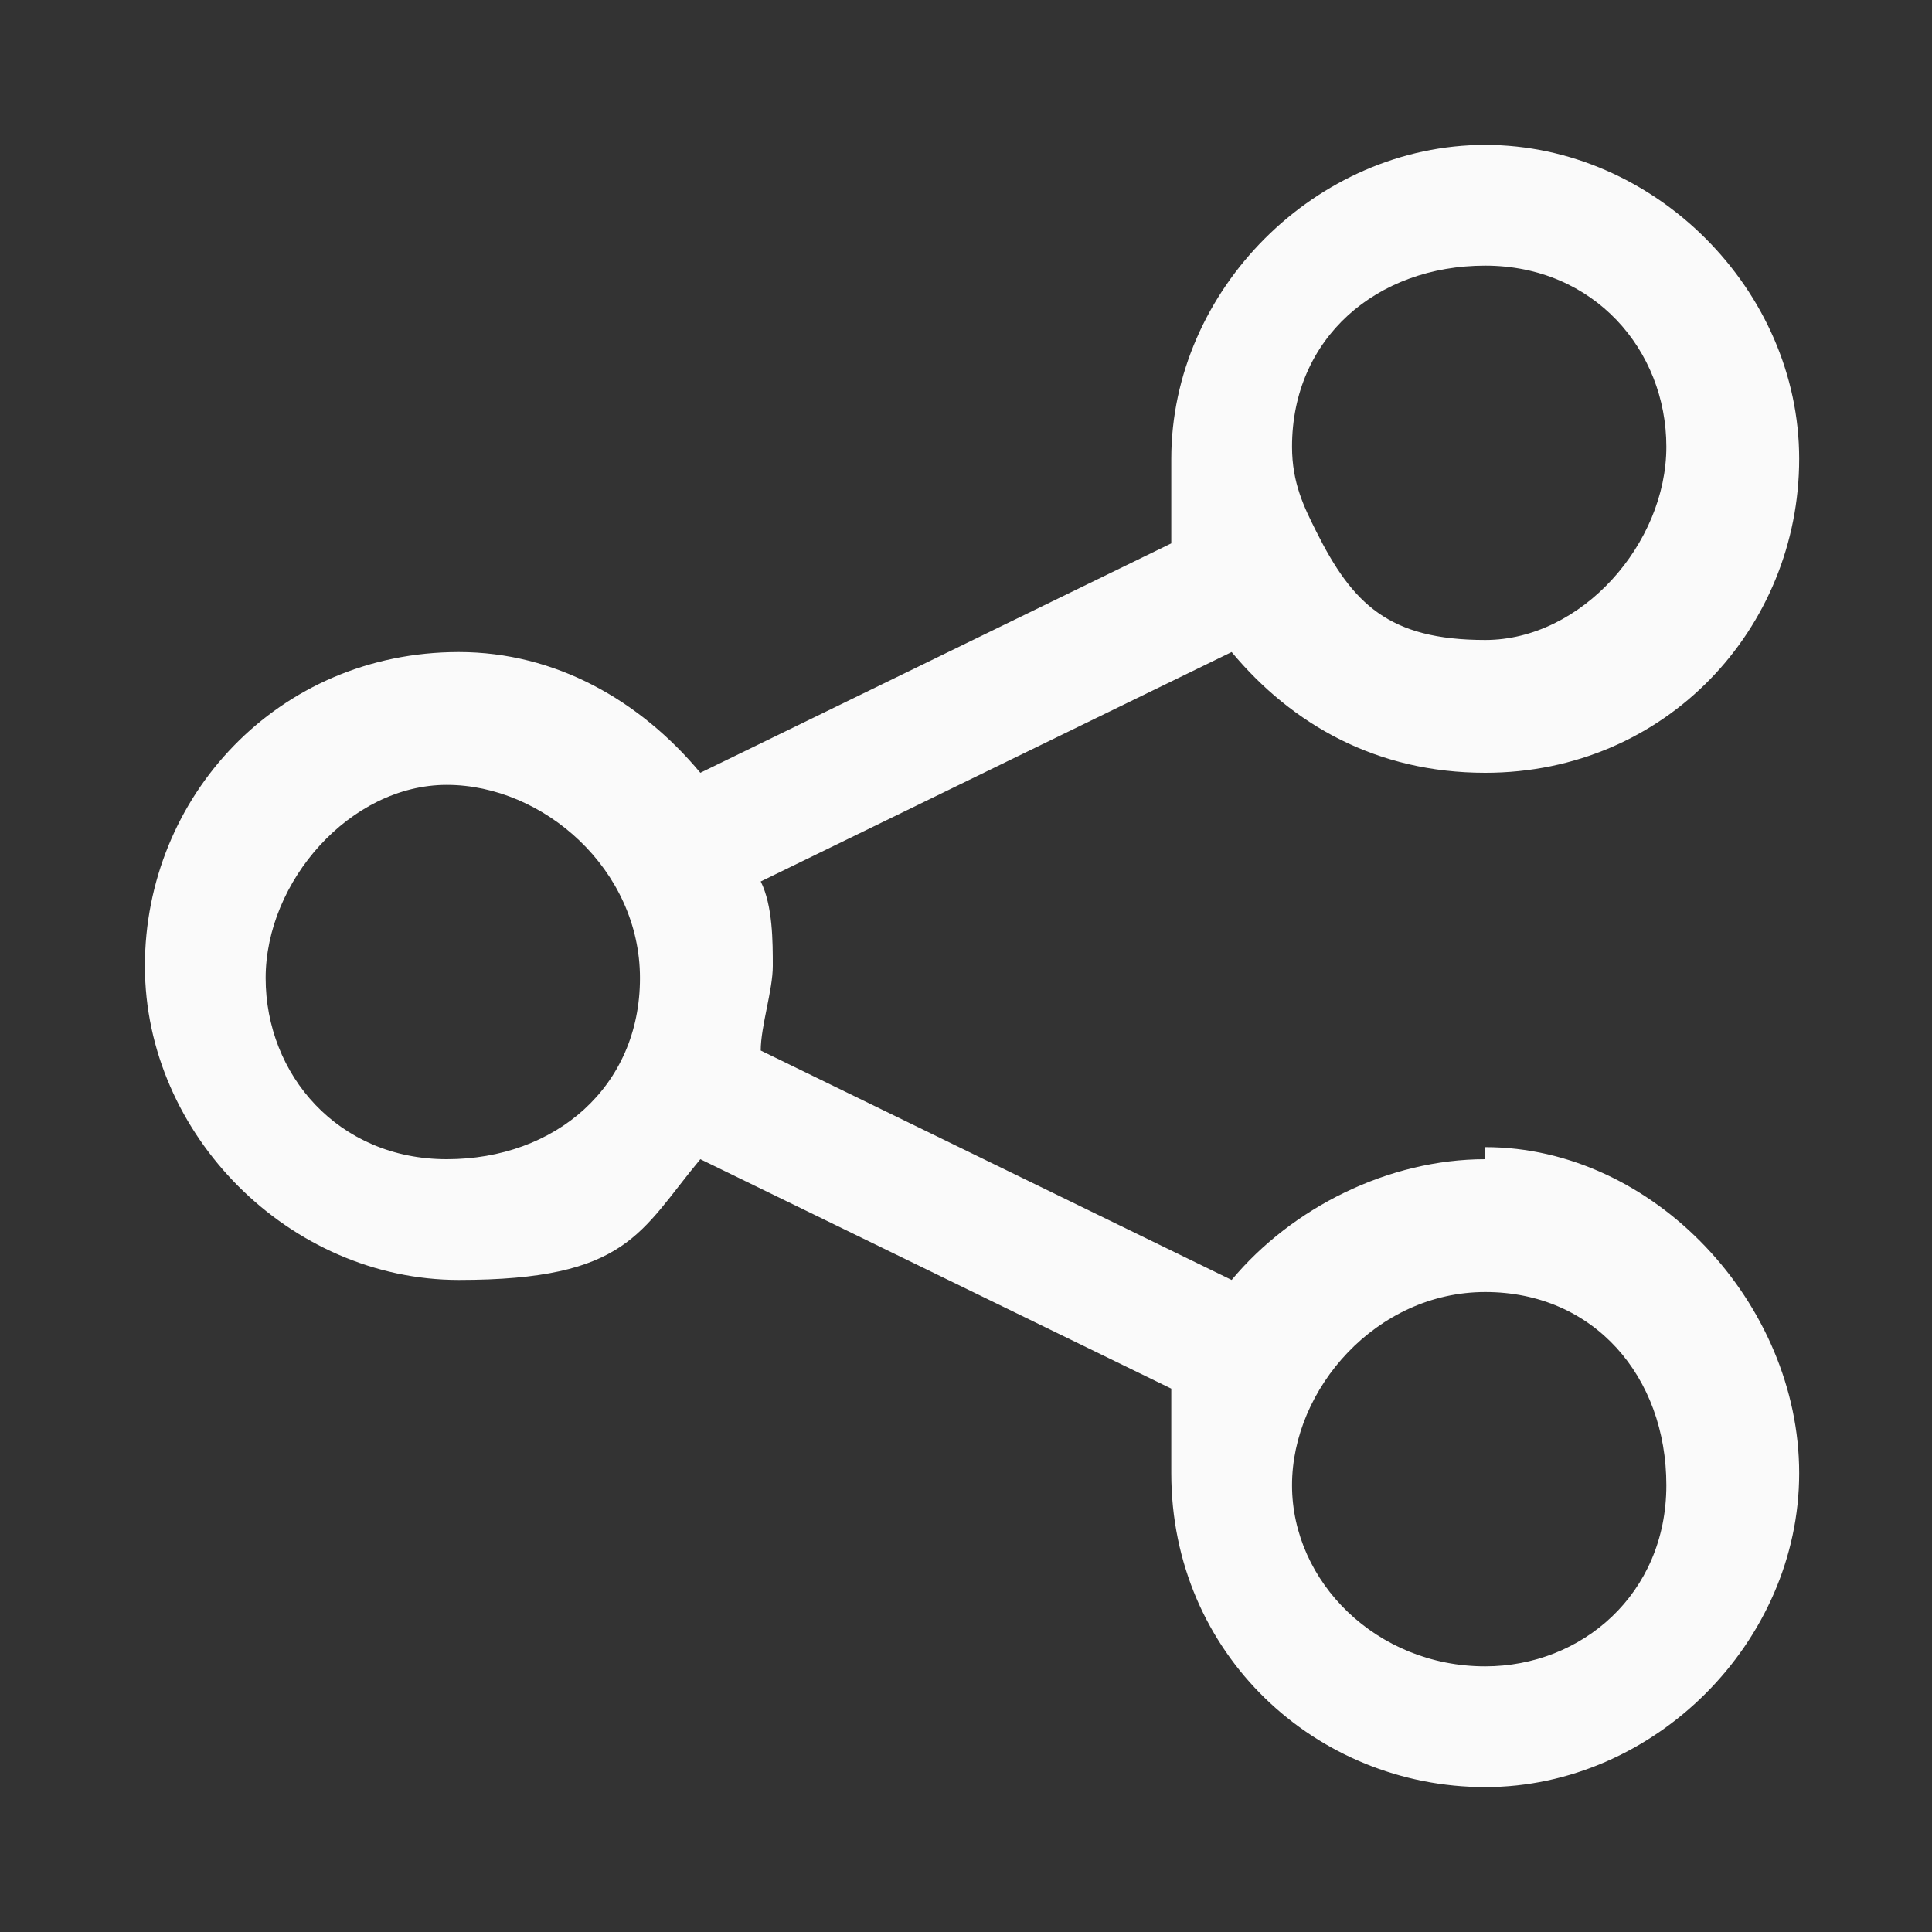 <?xml version="1.0" encoding="UTF-8"?>
<svg id="Layer_1" xmlns="http://www.w3.org/2000/svg" version="1.1" viewBox="0 0 16 16">
  <rect x="0" y="0" width="16" height="16" fill="#333333" stroke="none"/>
  <!-- Generator: Adobe Illustrator 29.0.0, SVG Export Plug-In . SVG Version: 2.1.0 Build 186)  -->
  <defs>
    <style>
      .st0 {
        fill: #fafafa;
      }
    </style>
  </defs>
  <path class="st0" d="M12.3,9.6c-.8,0-1.6.4-2.1,1l-3.9-1.9c0-.2.1-.5.1-.7s0-.5-.1-.7l3.9-1.9c.5.6,1.2,1,2.1,1,1.5,0,2.6-1.2,2.6-2.6s-1.2-2.6-2.6-2.6-2.6,1.2-2.6,2.6,0,.4,0,.7l-3.9,1.9c-.5-.6-1.2-1-2-1-1.5,0-2.6,1.2-2.6,2.6s1.2,2.6,2.6,2.6,1.5-.4,2-1l3.9,1.9c0,.2,0,.4,0,.7,0,1.5,1.2,2.6,2.6,2.6s2.6-1.2,2.6-2.6-1.2-2.7-2.6-2.7ZM12.3,2.2c.9,0,1.5.7,1.5,1.5s-.7,1.6-1.5,1.6-1.1-.3-1.4-.9c-.1-.2-.2-.4-.2-.7,0-.9.7-1.5,1.6-1.5ZM3.7,9.6c-.9,0-1.5-.7-1.5-1.5s.7-1.6,1.5-1.6,1.6.7,1.6,1.6-.7,1.5-1.6,1.5ZM12.3,13.8c-.9,0-1.6-.7-1.6-1.5s.7-1.6,1.6-1.6,1.5.7,1.5,1.6-.7,1.5-1.5,1.5Z"/>
</svg>
